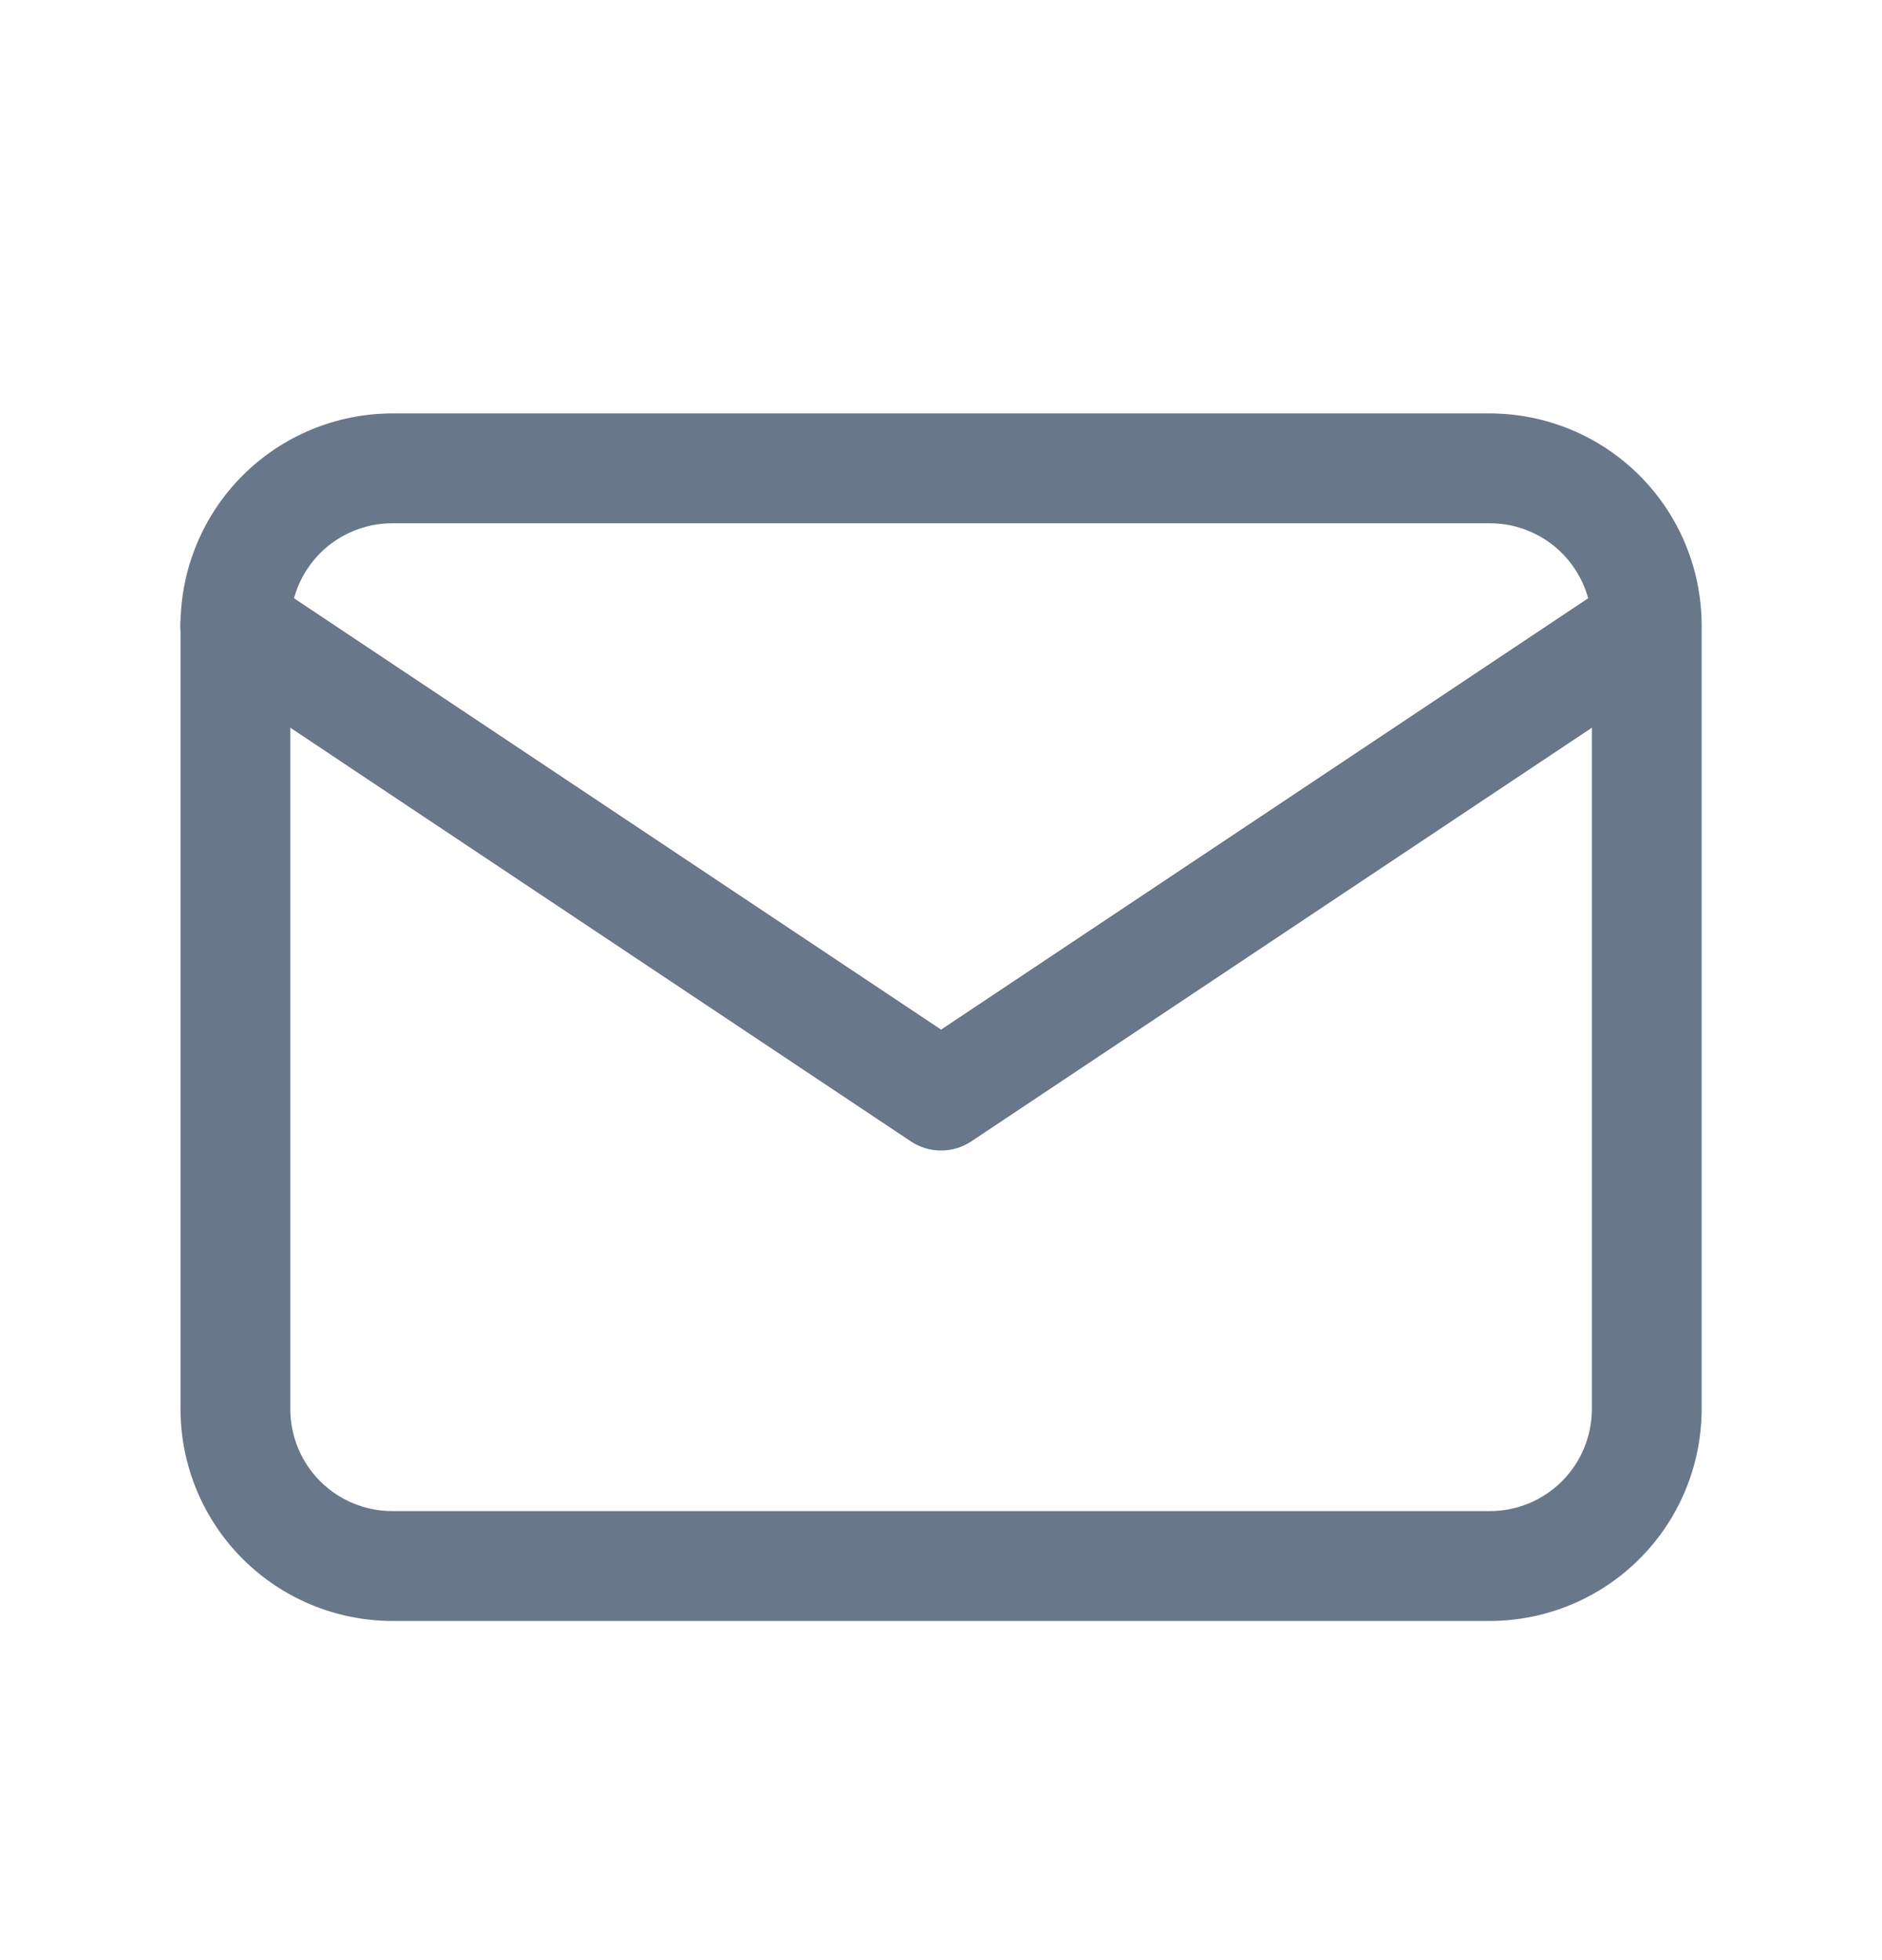 <svg width="24" height="25" viewBox="0 0 24 25" fill="none" xmlns="http://www.w3.org/2000/svg">
<path d="M19 20.674H5.002C4.286 20.673 3.6 20.388 3.094 19.882C2.588 19.376 2.303 18.689 2.302 17.974V7.974C2.303 7.258 2.588 6.571 3.094 6.065C3.6 5.559 4.286 5.274 5.002 5.273H19C19.716 5.274 20.402 5.559 20.908 6.065C21.414 6.571 21.699 7.258 21.7 7.974V17.974C21.699 18.689 21.414 19.376 20.908 19.882C20.402 20.388 19.716 20.673 19 20.674ZM5.002 6.674C4.657 6.674 4.327 6.811 4.083 7.055C3.84 7.299 3.703 7.629 3.702 7.974V17.974C3.703 18.318 3.84 18.649 4.083 18.892C4.327 19.136 4.657 19.273 5.002 19.273H19C19.345 19.273 19.675 19.136 19.919 18.892C20.162 18.649 20.299 18.318 20.3 17.974V7.974C20.299 7.629 20.162 7.299 19.919 7.055C19.675 6.811 19.345 6.674 19 6.674H5.002Z" fill="#69778A"/>
<path d="M12.001 14.674C11.863 14.674 11.728 14.633 11.613 14.556L2.614 8.556C2.537 8.505 2.471 8.44 2.42 8.364C2.368 8.287 2.332 8.201 2.314 8.111C2.295 8.021 2.295 7.927 2.313 7.837C2.331 7.747 2.366 7.661 2.417 7.584C2.468 7.507 2.534 7.441 2.611 7.39C2.687 7.339 2.773 7.303 2.864 7.285C2.954 7.267 3.047 7.268 3.138 7.286C3.228 7.304 3.314 7.34 3.39 7.391L12.001 13.132L20.612 7.391C20.766 7.289 20.955 7.253 21.136 7.289C21.317 7.326 21.477 7.433 21.58 7.587C21.682 7.741 21.72 7.93 21.684 8.111C21.648 8.293 21.541 8.453 21.388 8.556L12.389 14.556C12.274 14.633 12.139 14.674 12.001 14.674Z" fill="#69778A"/>
</svg>
